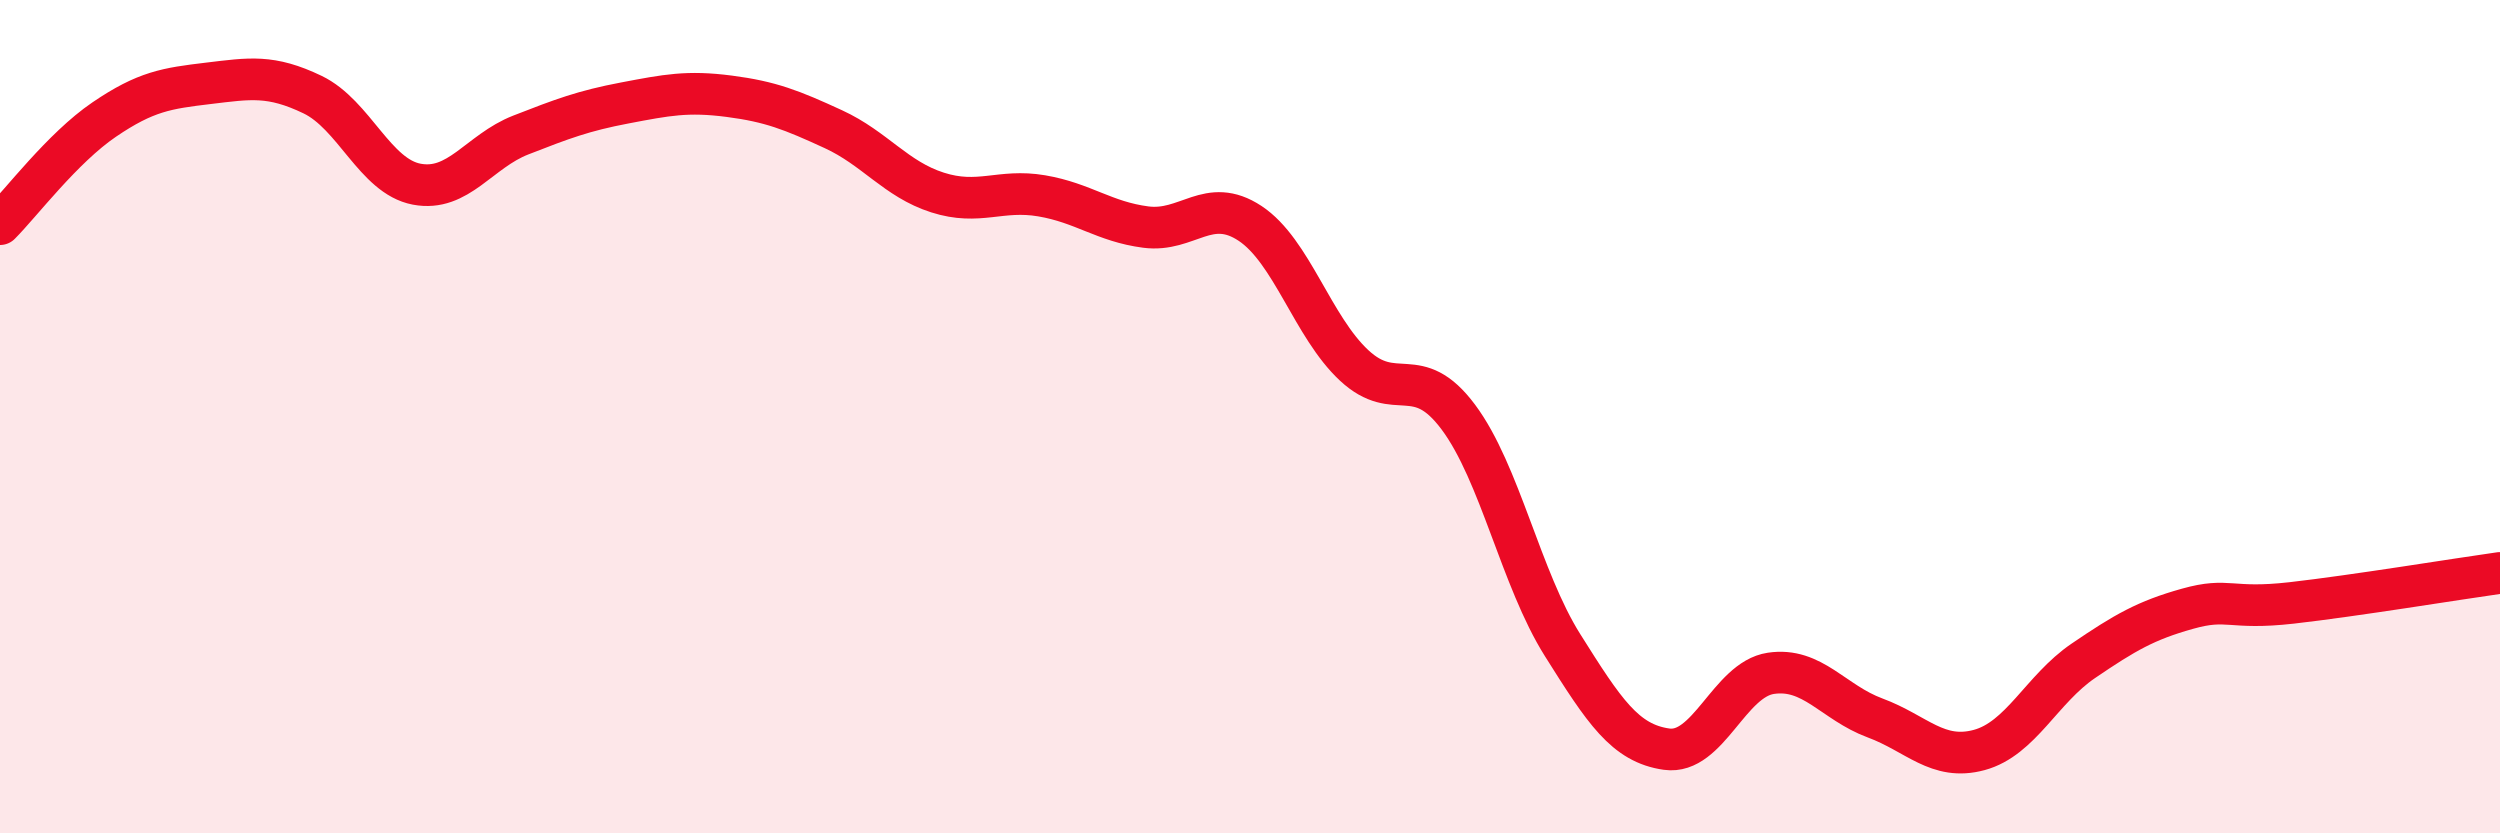
    <svg width="60" height="20" viewBox="0 0 60 20" xmlns="http://www.w3.org/2000/svg">
      <path
        d="M 0,5.38 C 0.5,4.88 1.5,3.55 2.5,2.87 C 3.5,2.19 4,2.12 5,2 C 6,1.88 6.5,1.79 7.5,2.27 C 8.5,2.75 9,4.23 10,4.42 C 11,4.61 11.5,3.63 12.5,3.24 C 13.5,2.85 14,2.66 15,2.47 C 16,2.28 16.5,2.18 17.5,2.31 C 18.5,2.44 19,2.64 20,3.1 C 21,3.56 21.5,4.3 22.5,4.62 C 23.5,4.94 24,4.53 25,4.7 C 26,4.87 26.5,5.32 27.5,5.45 C 28.5,5.58 29,4.7 30,5.36 C 31,6.02 31.5,7.84 32.5,8.77 C 33.5,9.7 34,8.67 35,10.01 C 36,11.35 36.5,13.89 37.5,15.48 C 38.5,17.07 39,17.84 40,17.98 C 41,18.12 41.5,16.31 42.5,16.16 C 43.5,16.01 44,16.86 45,17.23 C 46,17.6 46.5,18.27 47.5,18 C 48.5,17.73 49,16.54 50,15.86 C 51,15.18 51.5,14.89 52.5,14.61 C 53.5,14.33 53.5,14.64 55,14.47 C 56.5,14.3 59,13.89 60,13.75L60 20L0 20Z"
        fill="#EB0A25"
        opacity="0.1"
        stroke-linecap="round"
        stroke-linejoin="round"
      />
      <path
        d="M 0,5.38 C 0.5,4.88 1.5,3.55 2.5,2.87 C 3.5,2.19 4,2.12 5,2 C 6,1.88 6.5,1.79 7.5,2.27 C 8.5,2.75 9,4.23 10,4.42 C 11,4.61 11.5,3.63 12.5,3.24 C 13.5,2.85 14,2.66 15,2.47 C 16,2.28 16.5,2.18 17.5,2.31 C 18.5,2.44 19,2.64 20,3.1 C 21,3.56 21.5,4.3 22.5,4.62 C 23.5,4.94 24,4.53 25,4.7 C 26,4.87 26.5,5.32 27.5,5.45 C 28.5,5.58 29,4.7 30,5.36 C 31,6.02 31.5,7.84 32.5,8.77 C 33.5,9.7 34,8.67 35,10.01 C 36,11.35 36.5,13.89 37.5,15.48 C 38.5,17.07 39,17.84 40,17.98 C 41,18.12 41.5,16.31 42.5,16.16 C 43.5,16.01 44,16.86 45,17.23 C 46,17.6 46.5,18.27 47.5,18 C 48.5,17.73 49,16.54 50,15.86 C 51,15.18 51.5,14.89 52.5,14.61 C 53.5,14.33 53.5,14.64 55,14.47 C 56.5,14.3 59,13.89 60,13.75"
        stroke="#EB0A25"
        stroke-width="1"
        fill="none"
        stroke-linecap="round"
        stroke-linejoin="round"
      />
    </svg>
  